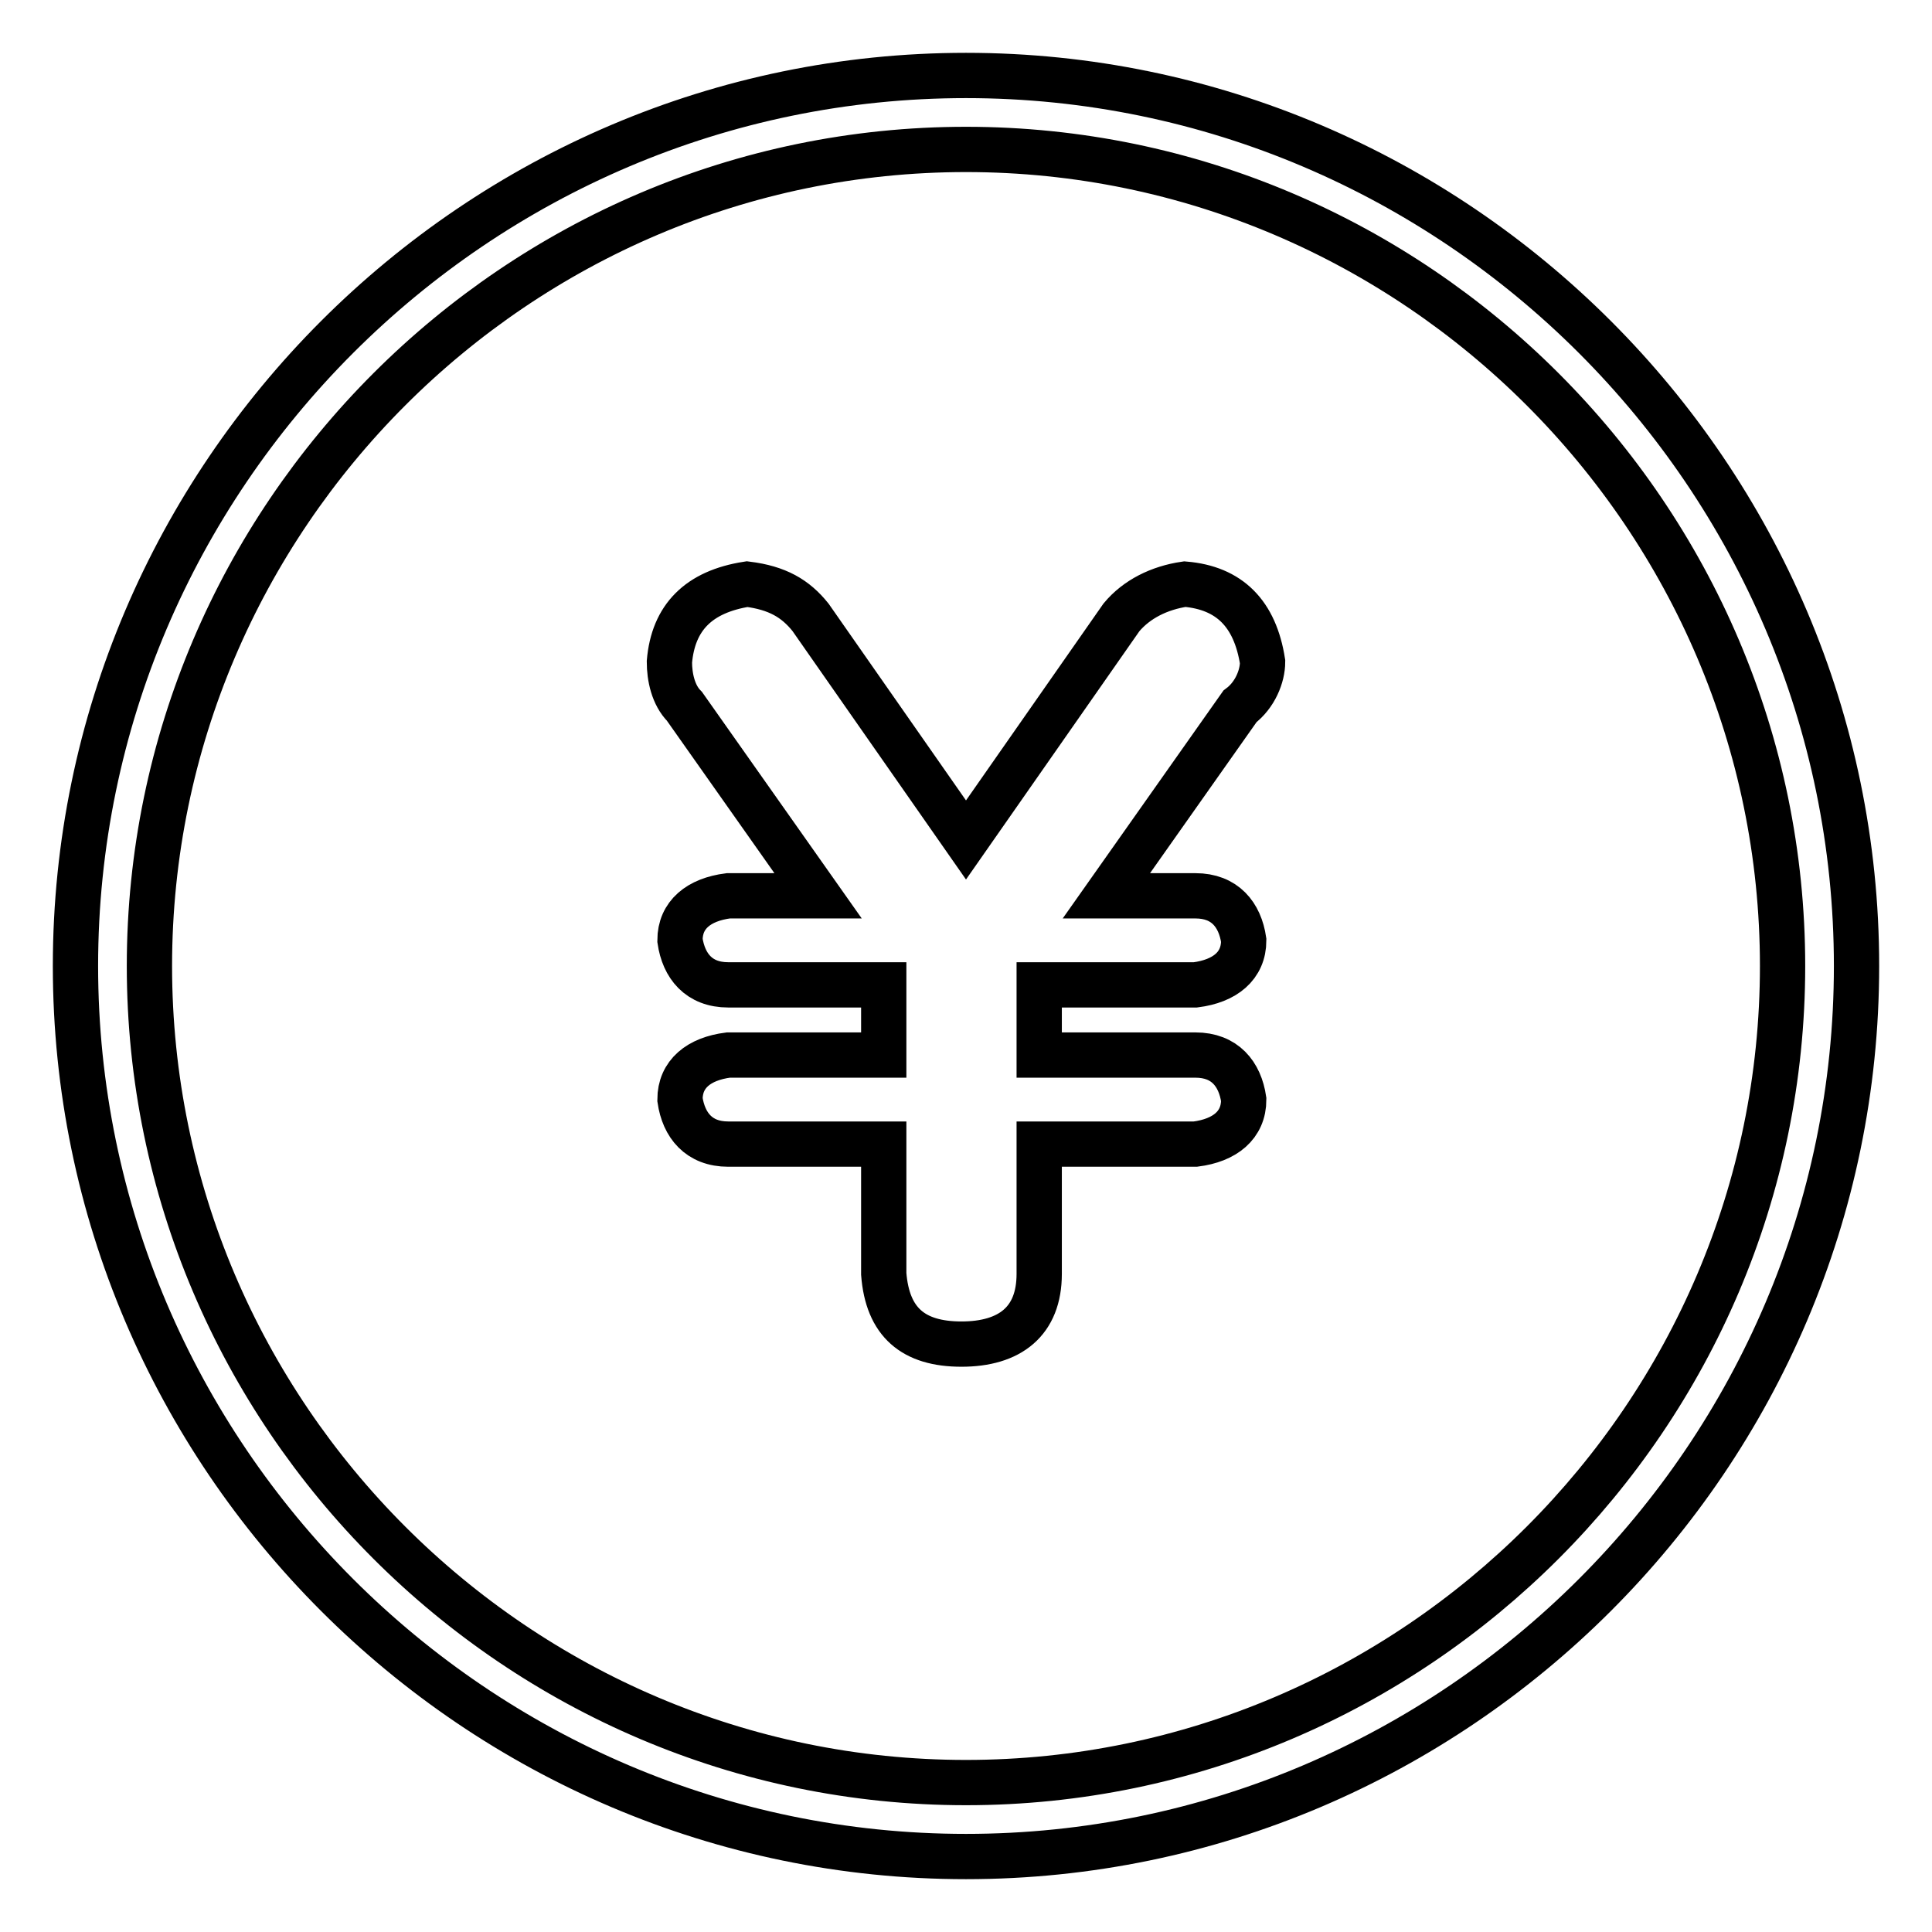 <?xml version="1.0" encoding="utf-8"?>
<!-- Svg Vector Icons : http://www.onlinewebfonts.com/icon -->
<!DOCTYPE svg PUBLIC "-//W3C//DTD SVG 1.1//EN" "http://www.w3.org/Graphics/SVG/1.1/DTD/svg11.dtd">
<svg version="1.1" xmlns="http://www.w3.org/2000/svg" xmlns:xlink="http://www.w3.org/1999/xlink" x="0px" y="0px" viewBox="0 0 256 256" enable-background="new 0 0 256 256" xml:space="preserve">
<g> <path stroke-width="6" fill-opacity="0" stroke="#000000"  d="M128,10C63.1,10,10,63.1,10,128c0,64.9,53.1,118,118,118c64.9,0,118-53.1,118-118C246,63.1,192.9,10,128,10 z M128,236.2c-59.5,0-108.2-48.7-108.2-108.2C19.8,68.5,68.5,19.8,128,19.8c59.5,0,108.2,48.7,108.2,108.2 C236.2,187.5,187.5,236.2,128,236.2L128,236.2z M167.3,87.7c-1-6.4-4.4-9.8-10.3-10.3c-3.4,0.5-6.4,2-8.4,4.4L128,111.3l-20.6-29.5 c-2-2.5-4.4-3.9-8.4-4.4c-6.4,1-9.8,4.4-10.3,10.3c0,2,0.5,4.4,2,5.9l17.7,25.1H96.5c-3.9,0.5-6.4,2.5-6.4,5.9 c0.5,3.4,2.5,5.9,6.4,5.9h20.6v9.3H96.5c-3.9,0.5-6.4,2.5-6.4,5.9c0.5,3.4,2.5,5.9,6.4,5.9h20.6v17.2c0.5,6.4,3.9,9.3,10.3,9.3 c6.4,0,10.3-3,10.3-9.3v-17.2h20.7c3.9-0.5,6.4-2.5,6.4-5.9c-0.5-3.4-2.5-5.9-6.4-5.9h-20.7v-9.3h20.7c3.9-0.5,6.4-2.5,6.4-5.9 c-0.5-3.4-2.5-5.9-6.4-5.9h-11.8l17.7-25.1C166.3,92.1,167.3,89.6,167.3,87.7L167.3,87.7z"/></g>
</svg>